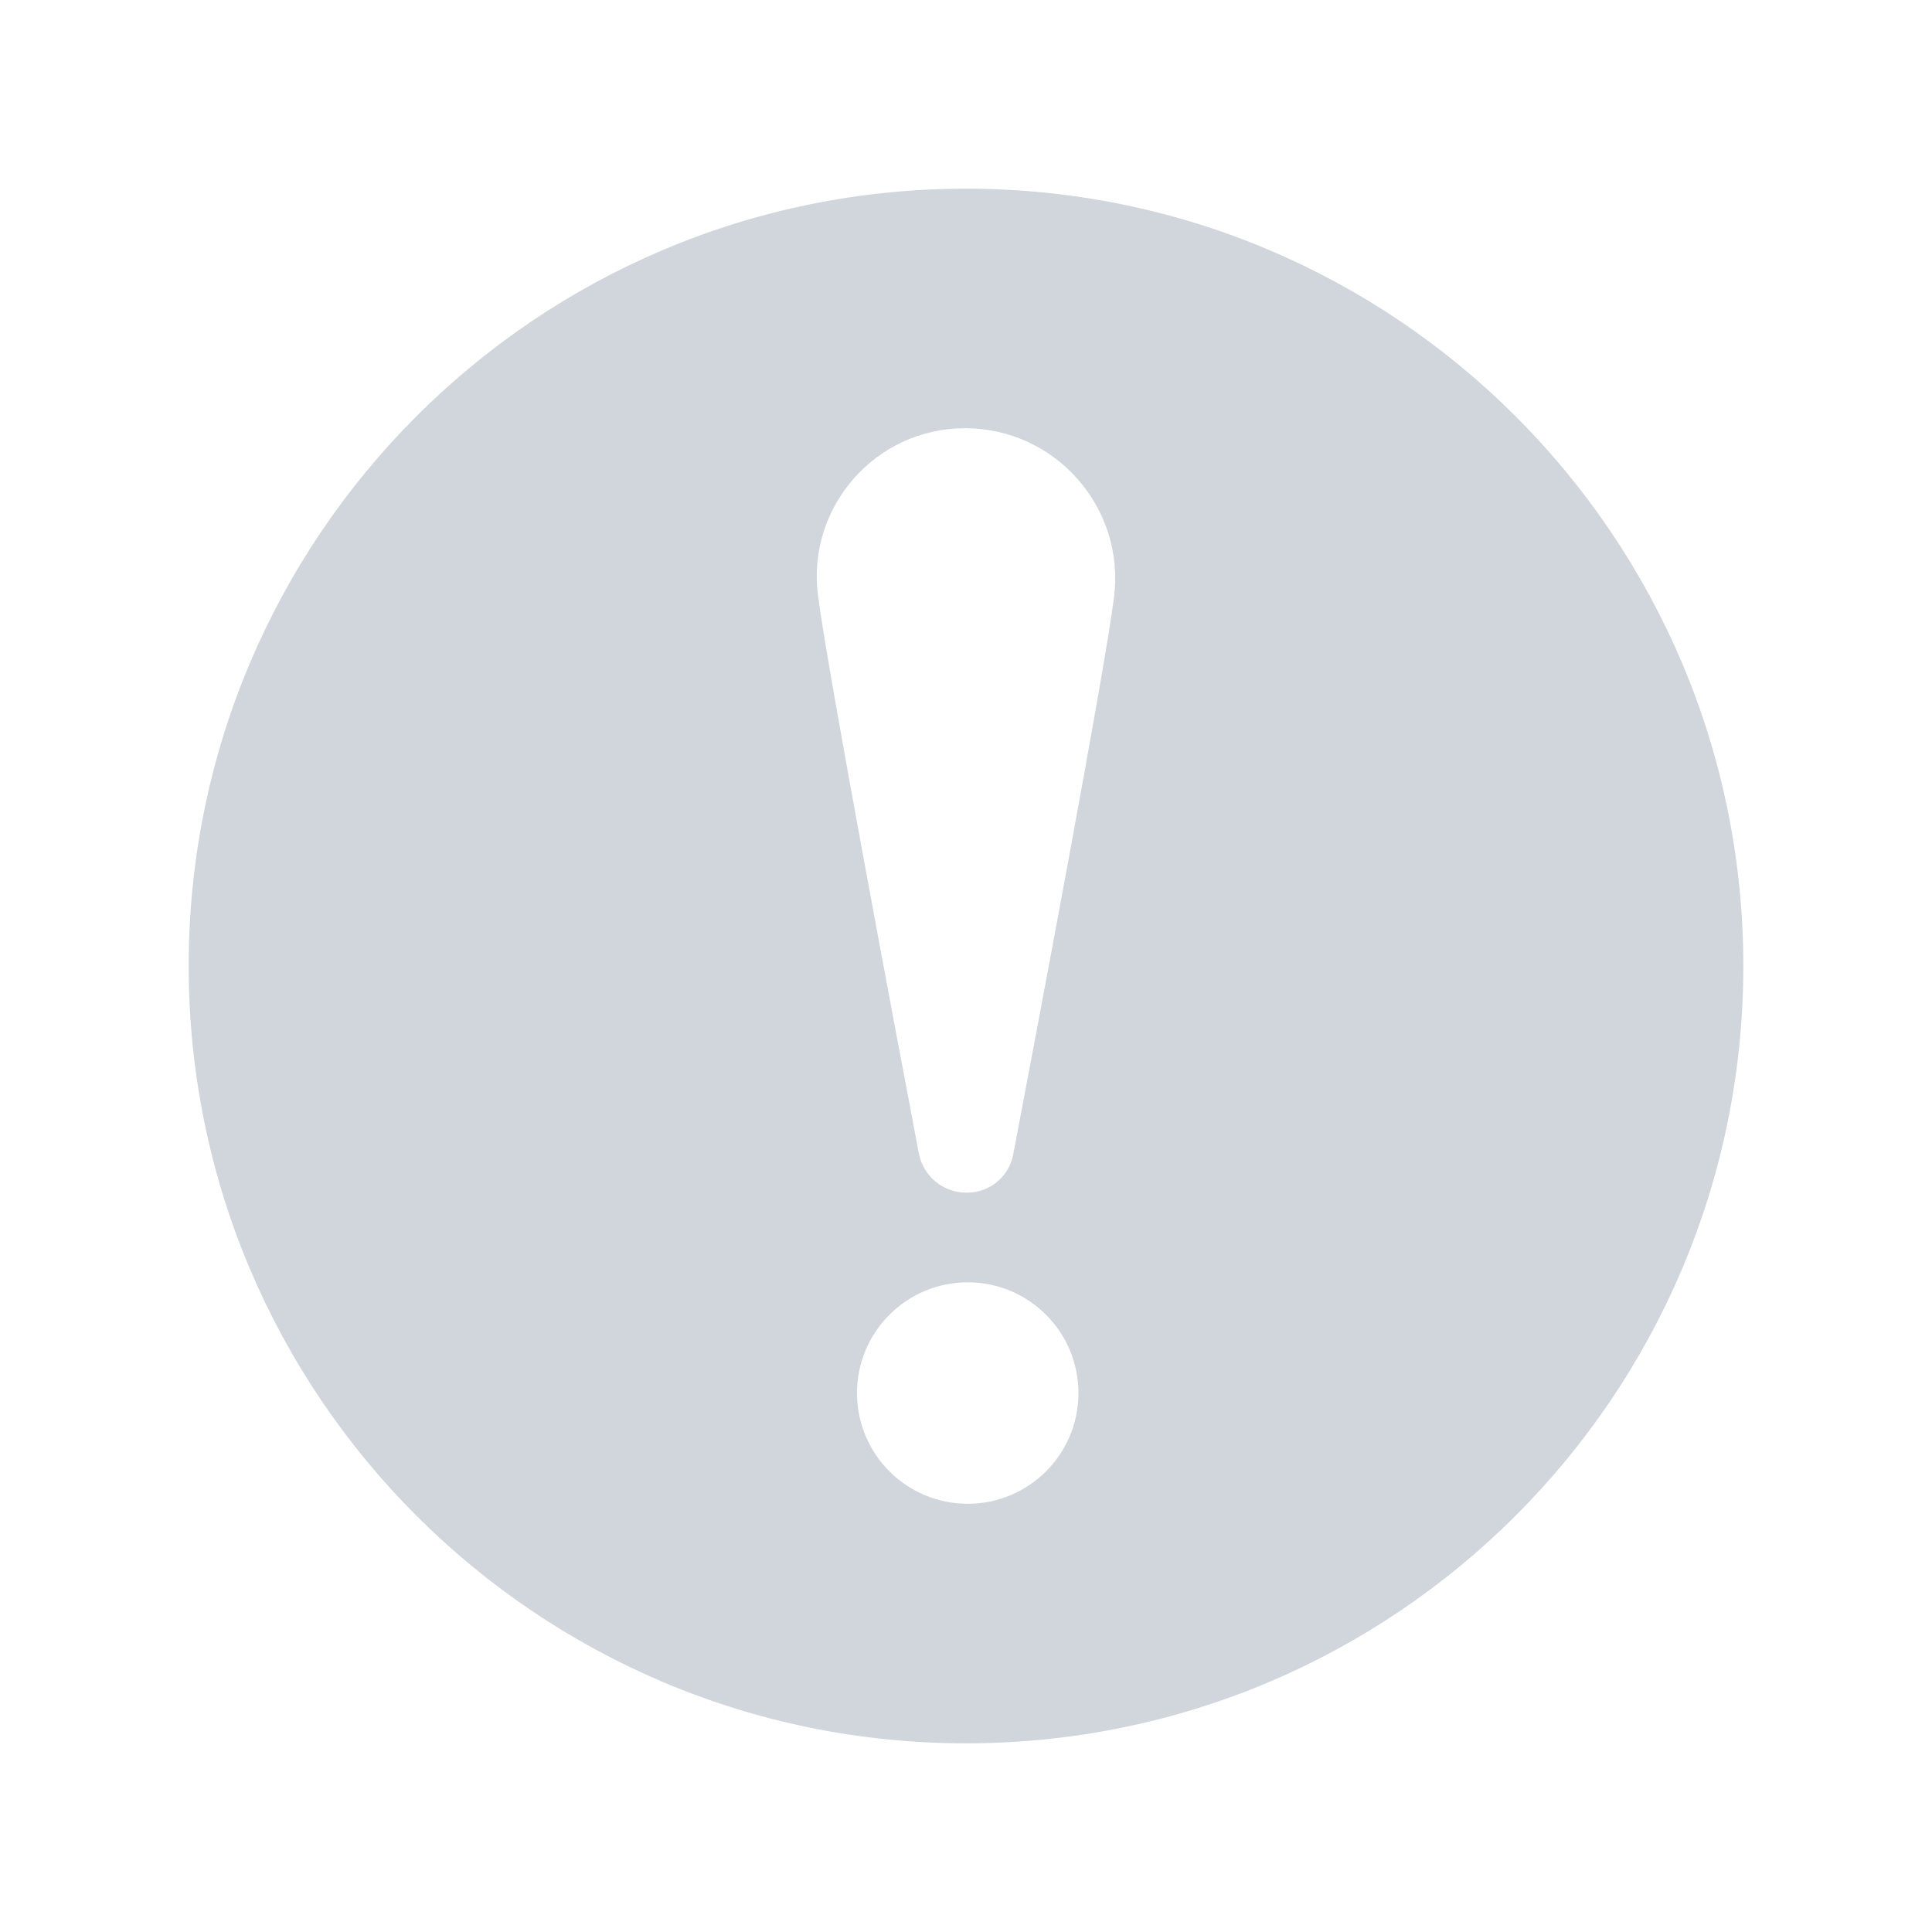 <?xml version="1.0" encoding="utf-8"?>


<!-- The icon can be used freely in both personal and commercial projects with no attribution required, but always appreciated. 
You may NOT sub-license, resell, rent, redistribute or otherwise transfer the icon without express written permission from iconmonstr.com -->


<!DOCTYPE svg PUBLIC "-//W3C//DTD SVG 1.1//EN" "http://www.w3.org/Graphics/SVG/1.1/DTD/svg11.dtd">

<svg version="1.1" xmlns="http://www.w3.org/2000/svg" xmlns:xlink="http://www.w3.org/1999/xlink" x="0px" y="0px"

	 width="512px" height="512px" viewBox="0 0 512 512" enable-background="new 0 0 512 512" xml:space="preserve">

<path style="fill: #D1D6DC" id="warning-3-icon" d="M256.002,50C142.23,50,50,142.229,50,256.001C50,369.771,142.23,462,256.002,462

	C369.771,462,462,369.771,462,256.001C462,142.229,369.771,50,256.002,50z M256.46,398.518c-16.207,0-29.345-13.139-29.345-29.346

	c0-16.205,13.138-29.342,29.345-29.342c16.205,0,29.342,13.137,29.342,29.342C285.802,385.379,272.665,398.518,256.46,398.518z

	 M295.233,158.239c-2.481,19.78-20.7,116.08-26.723,147.724c-1.113,5.852-6.229,10.1-12.187,10.1h-0.239

	c-6.169,0-11.438-4.379-12.588-10.438c-6.1-32.121-24.293-128.504-26.735-147.971c-2.94-23.441,15.354-44.171,38.977-44.171

	C279.674,113.483,298.213,134.488,295.233,158.239z"/>

</svg>

